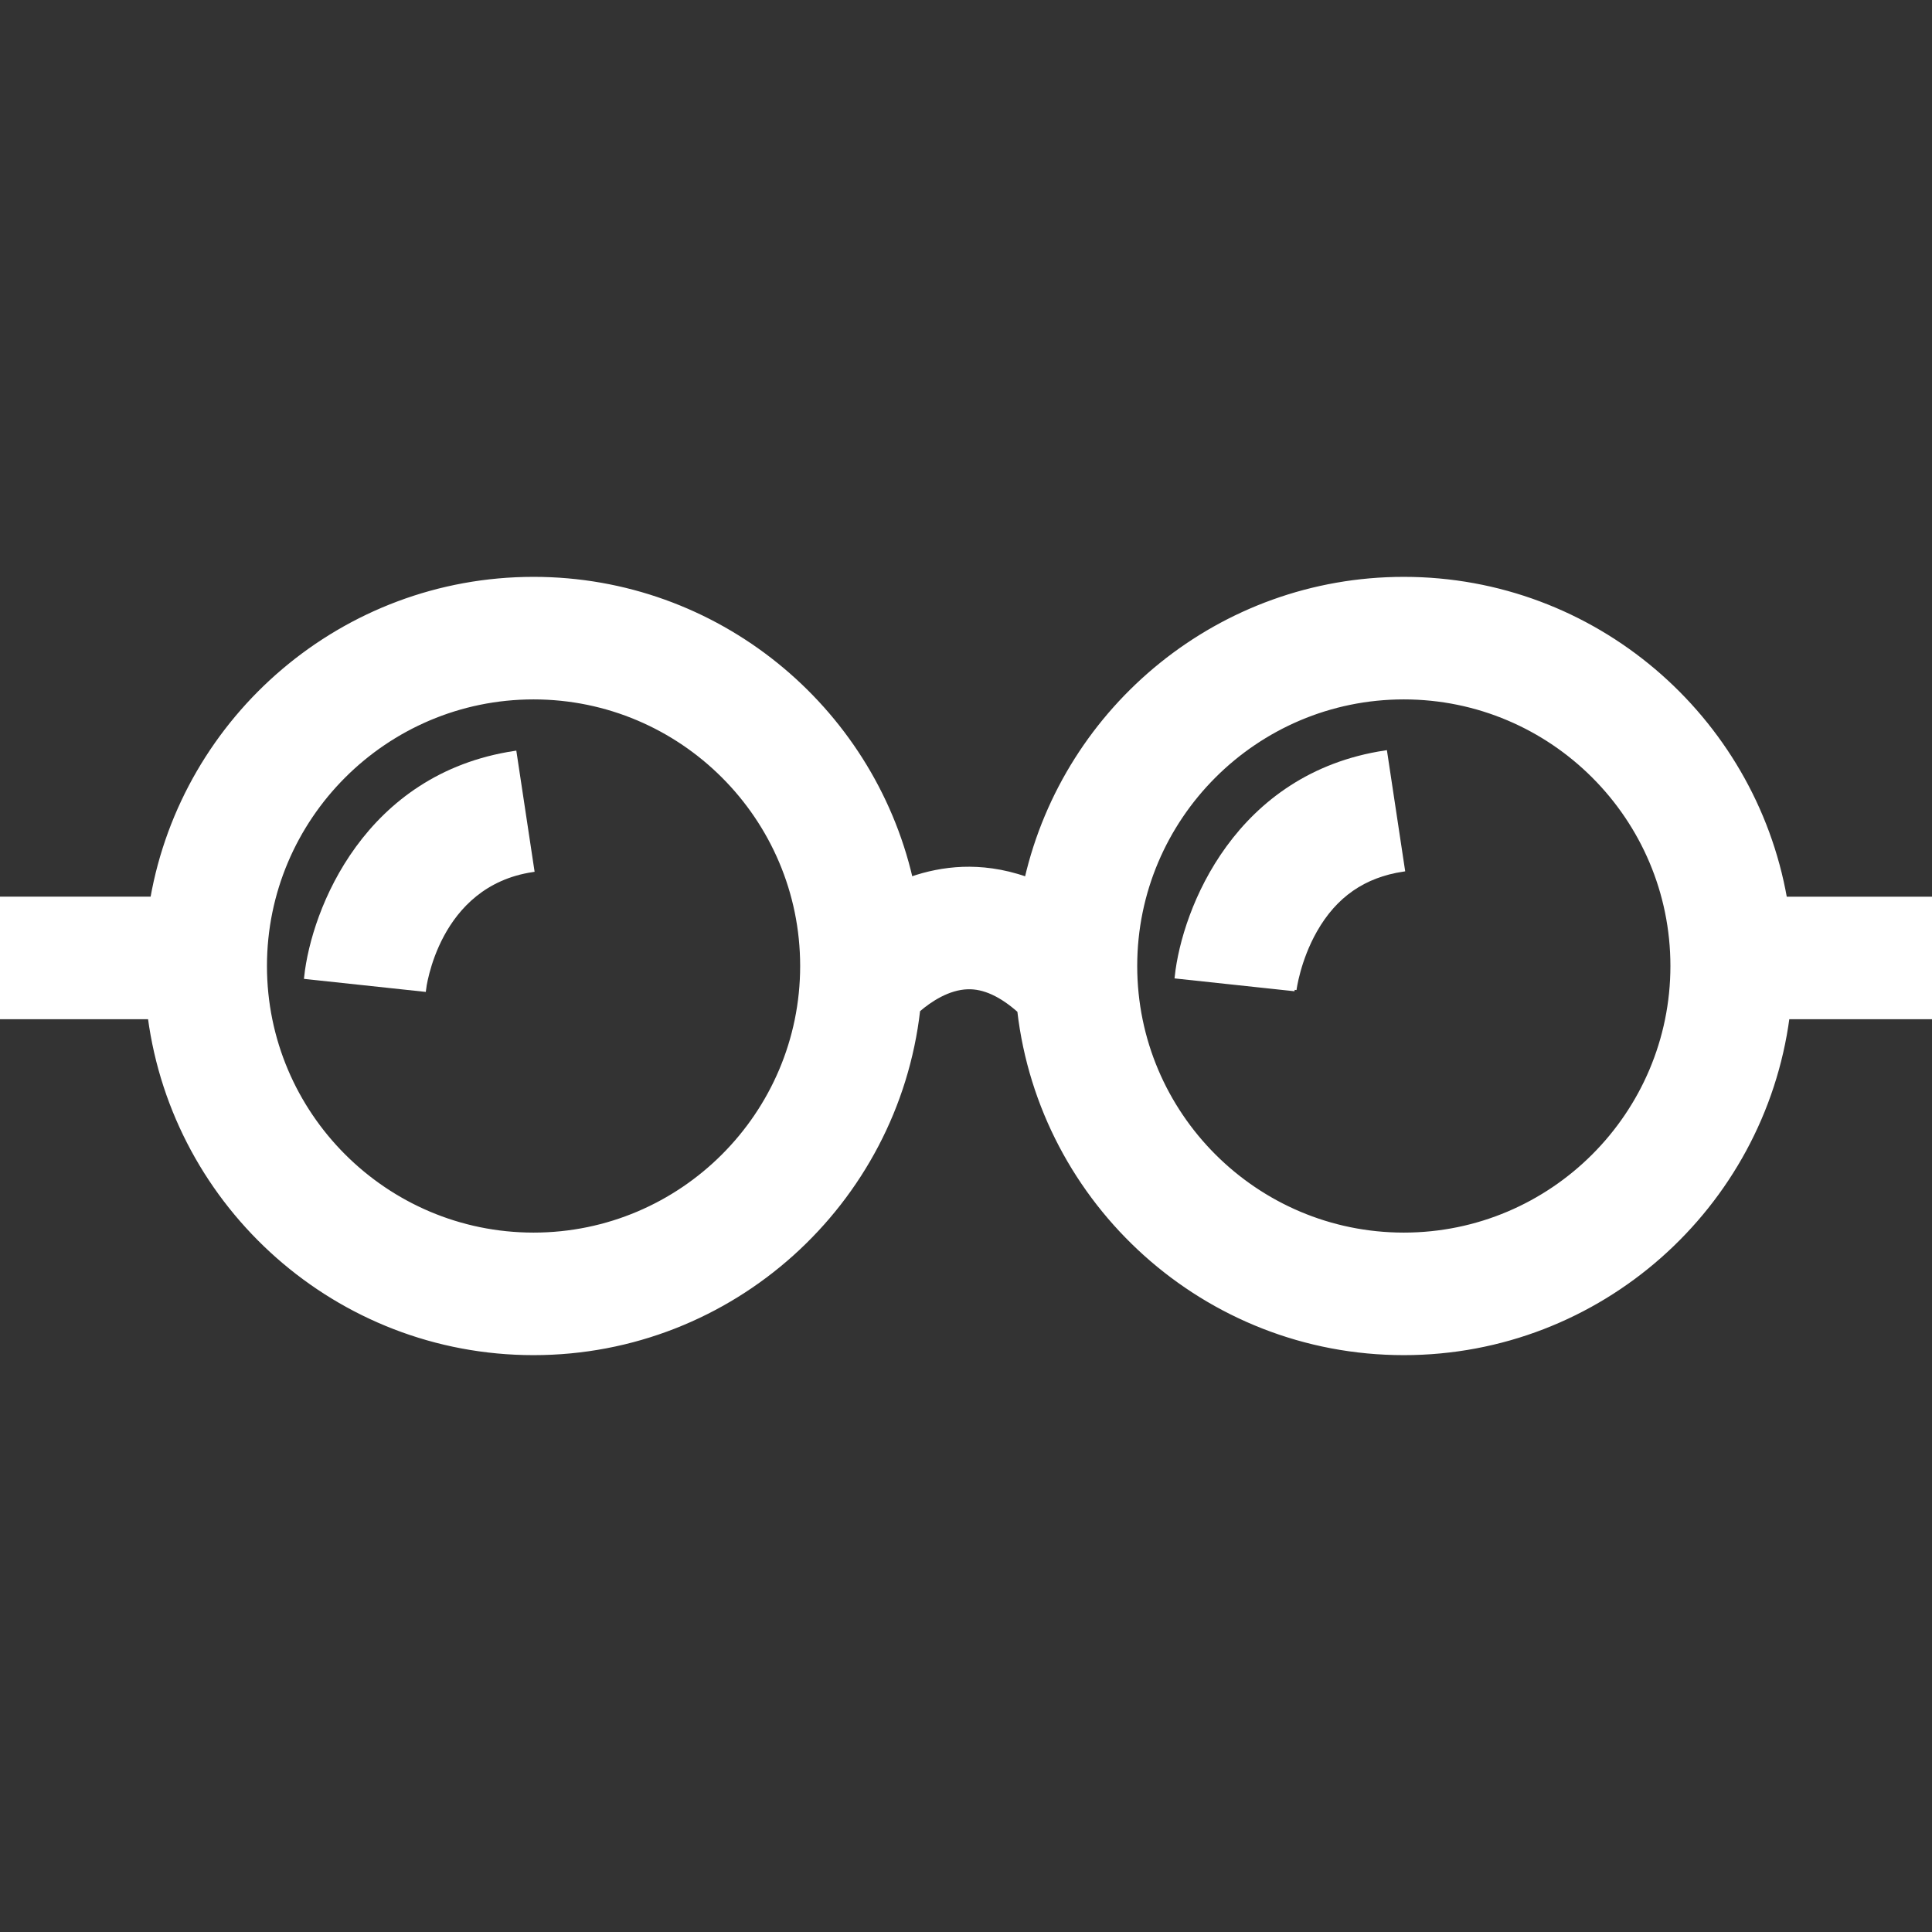<!DOCTYPE svg PUBLIC "-//W3C//DTD SVG 1.1//EN" "http://www.w3.org/Graphics/SVG/1.1/DTD/svg11.dtd">
<!-- Uploaded to: SVG Repo, www.svgrepo.com, Transformed by: SVG Repo Mixer Tools -->
<svg fill="#ffffff" height="256px" width="256px" version="1.1" id="Layer_1" xmlns="http://www.w3.org/2000/svg" xmlns:xlink="http://www.w3.org/1999/xlink" viewBox="0 0 512 512" xml:space="preserve" stroke="#ffffff">
<rect x="0" y="0" width="512" height="512" fill="#333333" stroke="none"/>
<g id="SVGRepo_bgCarrier" stroke-width="0"/>
<g id="SVGRepo_tracerCarrier" stroke-linecap="round" stroke-linejoin="round"/>
<g id="SVGRepo_iconCarrier"> <g> <g> <path d="M473.092,238.13c-8.481-48.1-50.572-84.757-101.067-84.757c-48.641,0-89.486,34.013-100.001,79.505 c-6.392-2.261-12.176-2.821-16.866-2.659c-4.992,0.186-9.598,1.179-13.764,2.64c-10.522-45.482-51.363-79.486-99.996-79.486 c-50.495,0-92.586,36.657-101.067,84.757H0v31.475h39.675c6.676,50.18,49.747,89.022,101.723,89.022 c52.627,0,96.121-39.818,101.955-90.909c3.113-2.708,7.987-5.911,13.107-6.05c4.277-0.14,8.852,1.966,13.629,6.213 c5.908,51.012,49.365,90.746,101.935,90.746c51.976,0,95.047-38.841,101.723-89.022H512V238.13H473.092z M141.398,327.151 c-39.233,0-71.151-31.918-71.151-71.151s31.918-71.151,71.151-71.151c39.234,0,71.152,31.918,71.152,71.151 S180.632,327.151,141.398,327.151z M372.026,327.151c-39.234,0-71.151-31.918-71.151-71.151s31.918-71.151,71.151-71.151 c39.233,0,71.151,31.918,71.151,71.151S411.259,327.151,372.026,327.151z"/> </g> </g> <g> <g> <path d="M136.408,199.492c-39.349,5.94-53.388,41.5-55.313,59.474l31.296,3.352c0.029-0.279,3.274-27.863,28.715-31.703 L136.408,199.492z"/> </g> </g> <g> <g> <path d="M367.124,199.368c-39.348,5.94-53.386,41.5-55.313,59.474l31.297,3.352l-0.014,0.116 c0.009-0.078,1.005-7.851,5.484-15.723c5.271-9.265,12.874-14.531,23.245-16.096L367.124,199.368z"/> </g> </g> </g>
</svg>